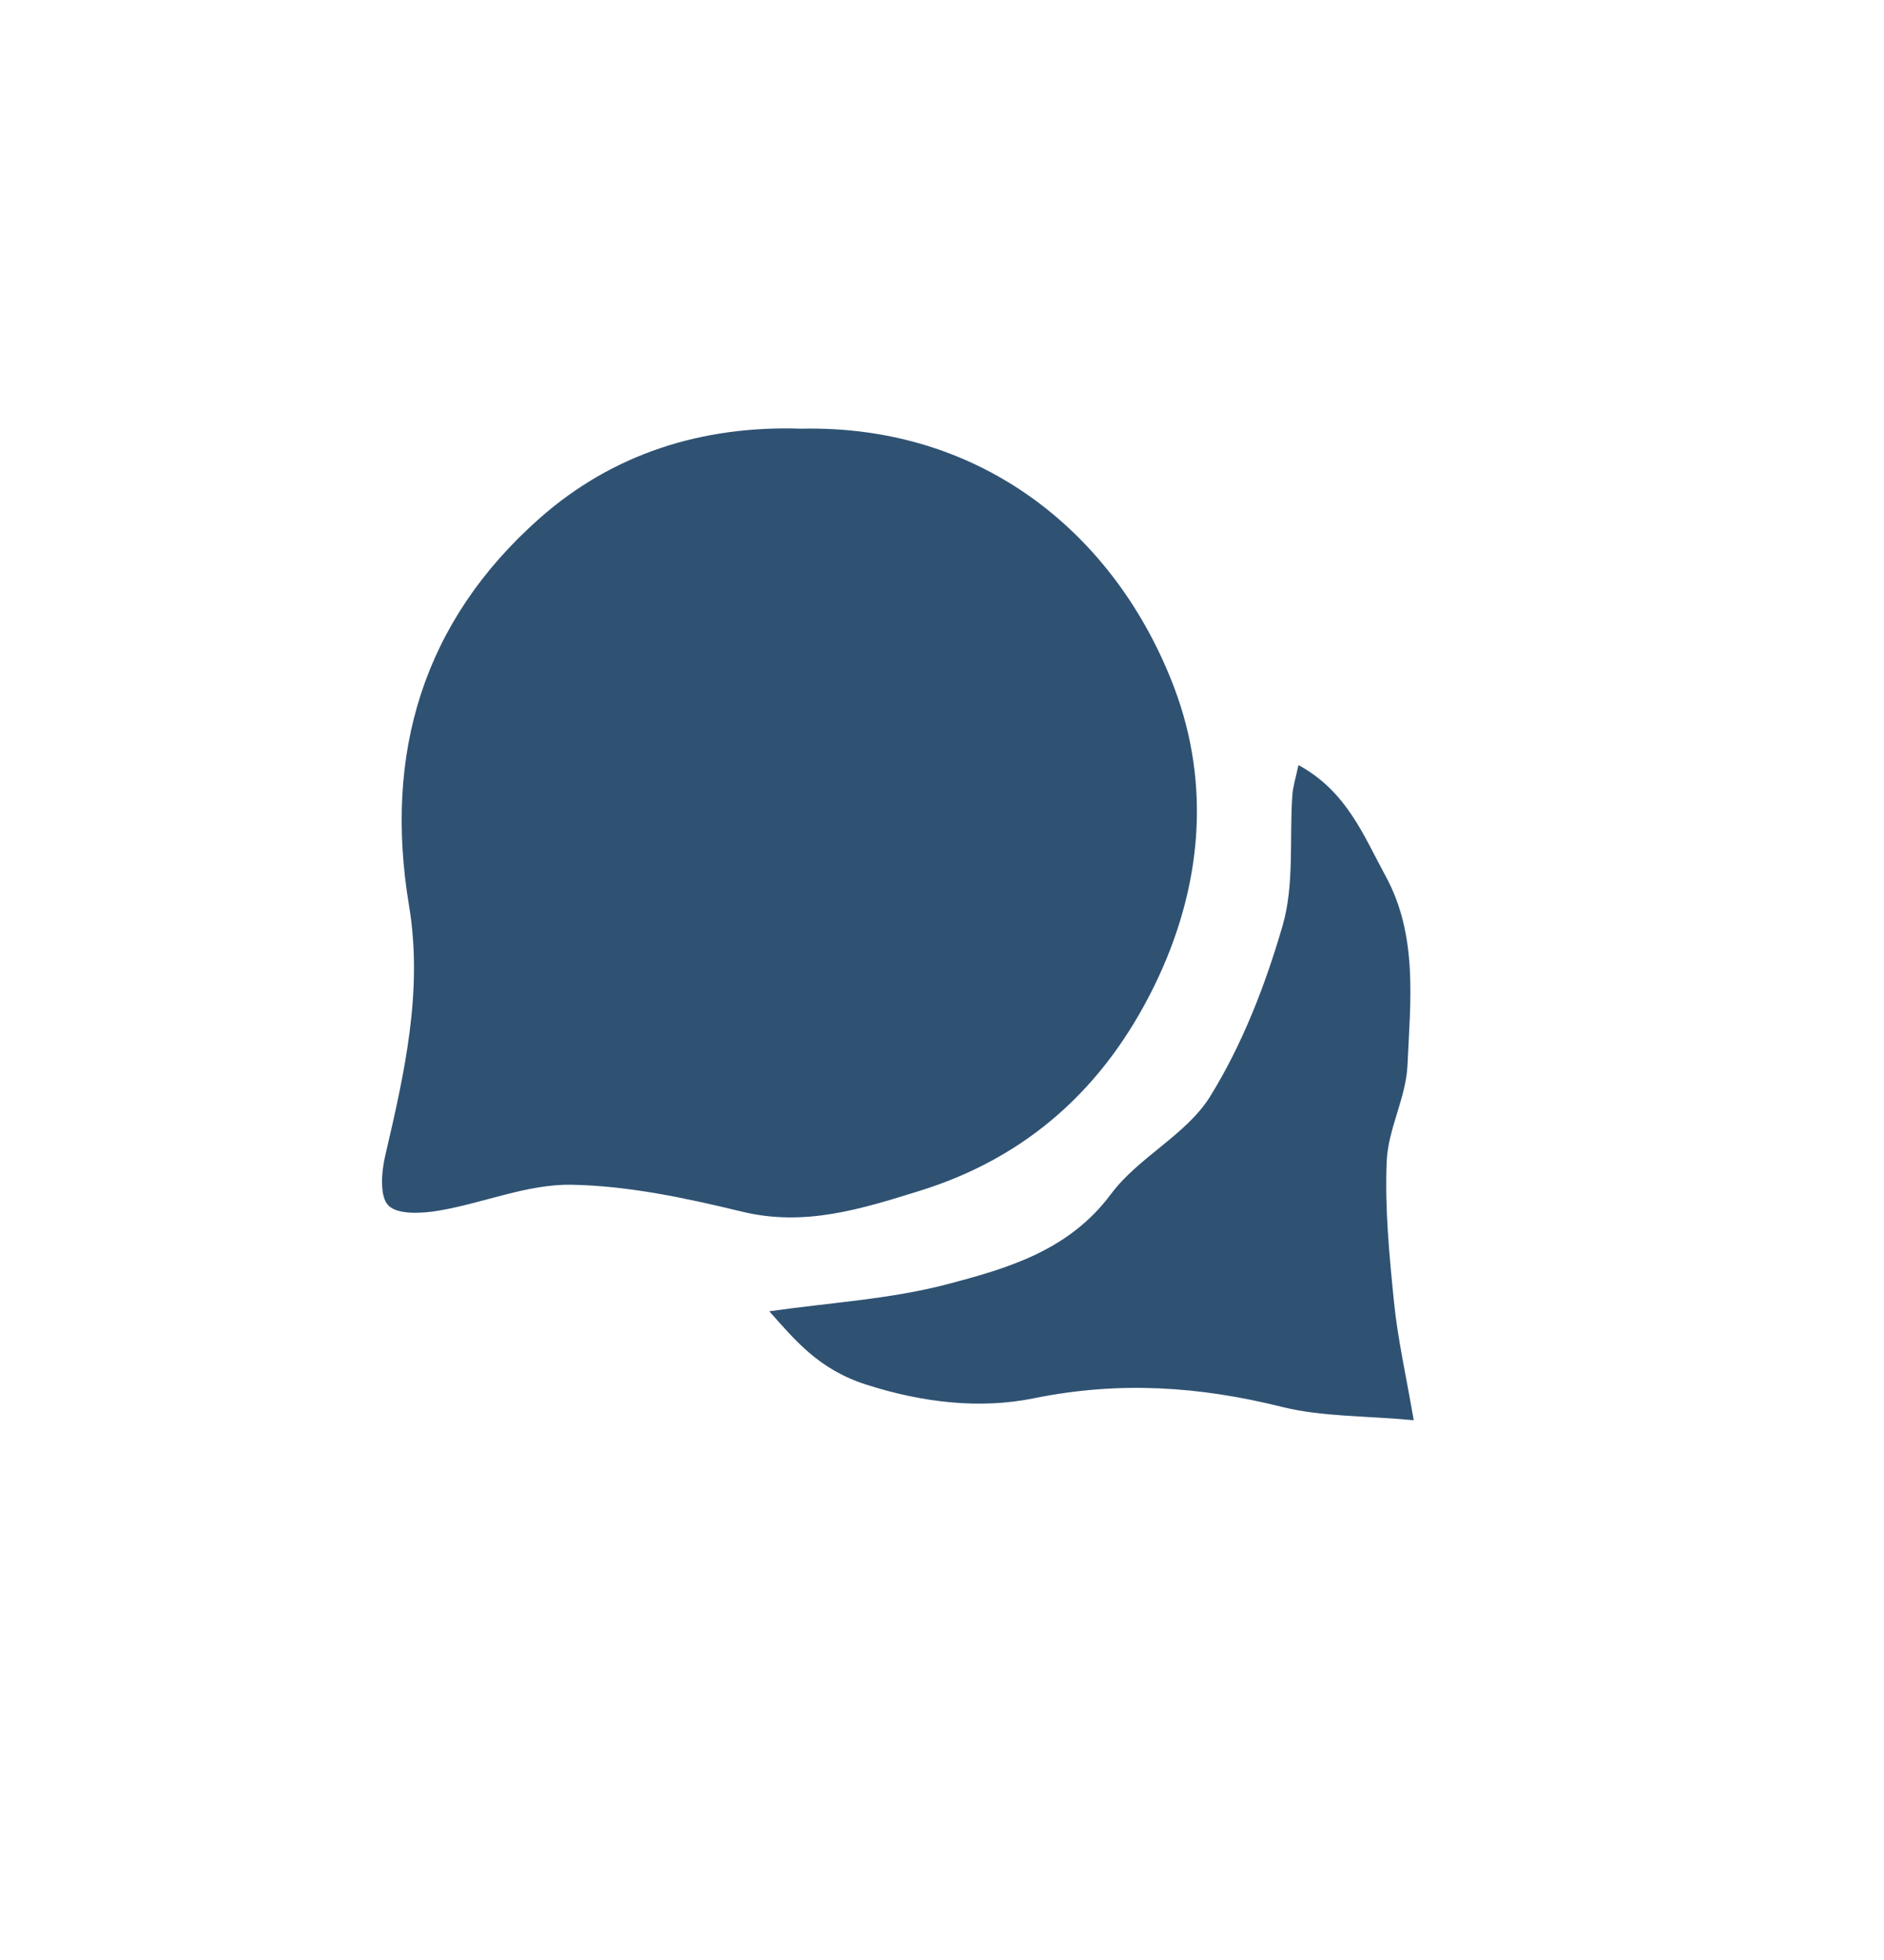 <?xml version="1.0" encoding="iso-8859-1"?>
<!-- Generator: Adobe Illustrator 19.0.0, SVG Export Plug-In . SVG Version: 6.00 Build 0)  -->
<svg version="1.1" id="Layer_1" xmlns="http://www.w3.org/2000/svg" xmlns:xlink="http://www.w3.org/1999/xlink" x="0px" y="0px"
	 viewBox="0 0 225 234" style="enable-background:new 0 0 225 234;" xml:space="preserve">
<g>
	<path style="fill:#2F5273;" d="M95.711,51.18c21.795-0.47,37.645,12.842,44.49,30.834c4.496,11.818,3.302,24.194-2.387,35.768
		c-5.919,12.041-15.08,20.4-28.052,24.414c-6.897,2.134-13.627,4.28-21.11,2.468c-6.69-1.619-13.583-3.101-20.411-3.219
		c-5.251-0.091-10.513,2.187-15.825,3.089c-1.997,0.339-4.876,0.516-6.018-0.6c-1.074-1.049-0.848-4.006-0.398-5.938
		c2.297-9.852,4.546-19.688,2.846-29.893c-3.029-18.186,1.695-33.911,15.567-46.197C73.188,54.134,83.915,50.78,95.711,51.18z"/>
	<path style="fill:#2F5273;" d="M91.873,156.553c7.282-1.047,14.443-1.44,21.236-3.228c7.247-1.908,14.544-4.008,19.579-10.778
		c3.267-4.392,9.002-7.072,11.829-11.635c3.857-6.228,6.613-13.341,8.663-20.415c1.413-4.877,0.801-10.335,1.158-15.528
		c0.074-1.085,0.424-2.15,0.731-3.628c5.784,3.136,7.799,8.472,10.409,13.251c3.887,7.118,2.953,14.972,2.614,22.586
		c-0.171,3.844-2.315,7.601-2.48,11.443c-0.241,5.614,0.311,11.288,0.877,16.901c0.437,4.33,1.415,8.605,2.347,14.035
		c-5.91-0.549-10.991-0.407-15.741-1.591c-9.874-2.462-19.452-3.099-29.63-1.028c-6.361,1.294-13.165,0.558-20.003-1.627
		C97.736,163.48,94.939,159.972,91.873,156.553z"/>
</g>
</svg>
